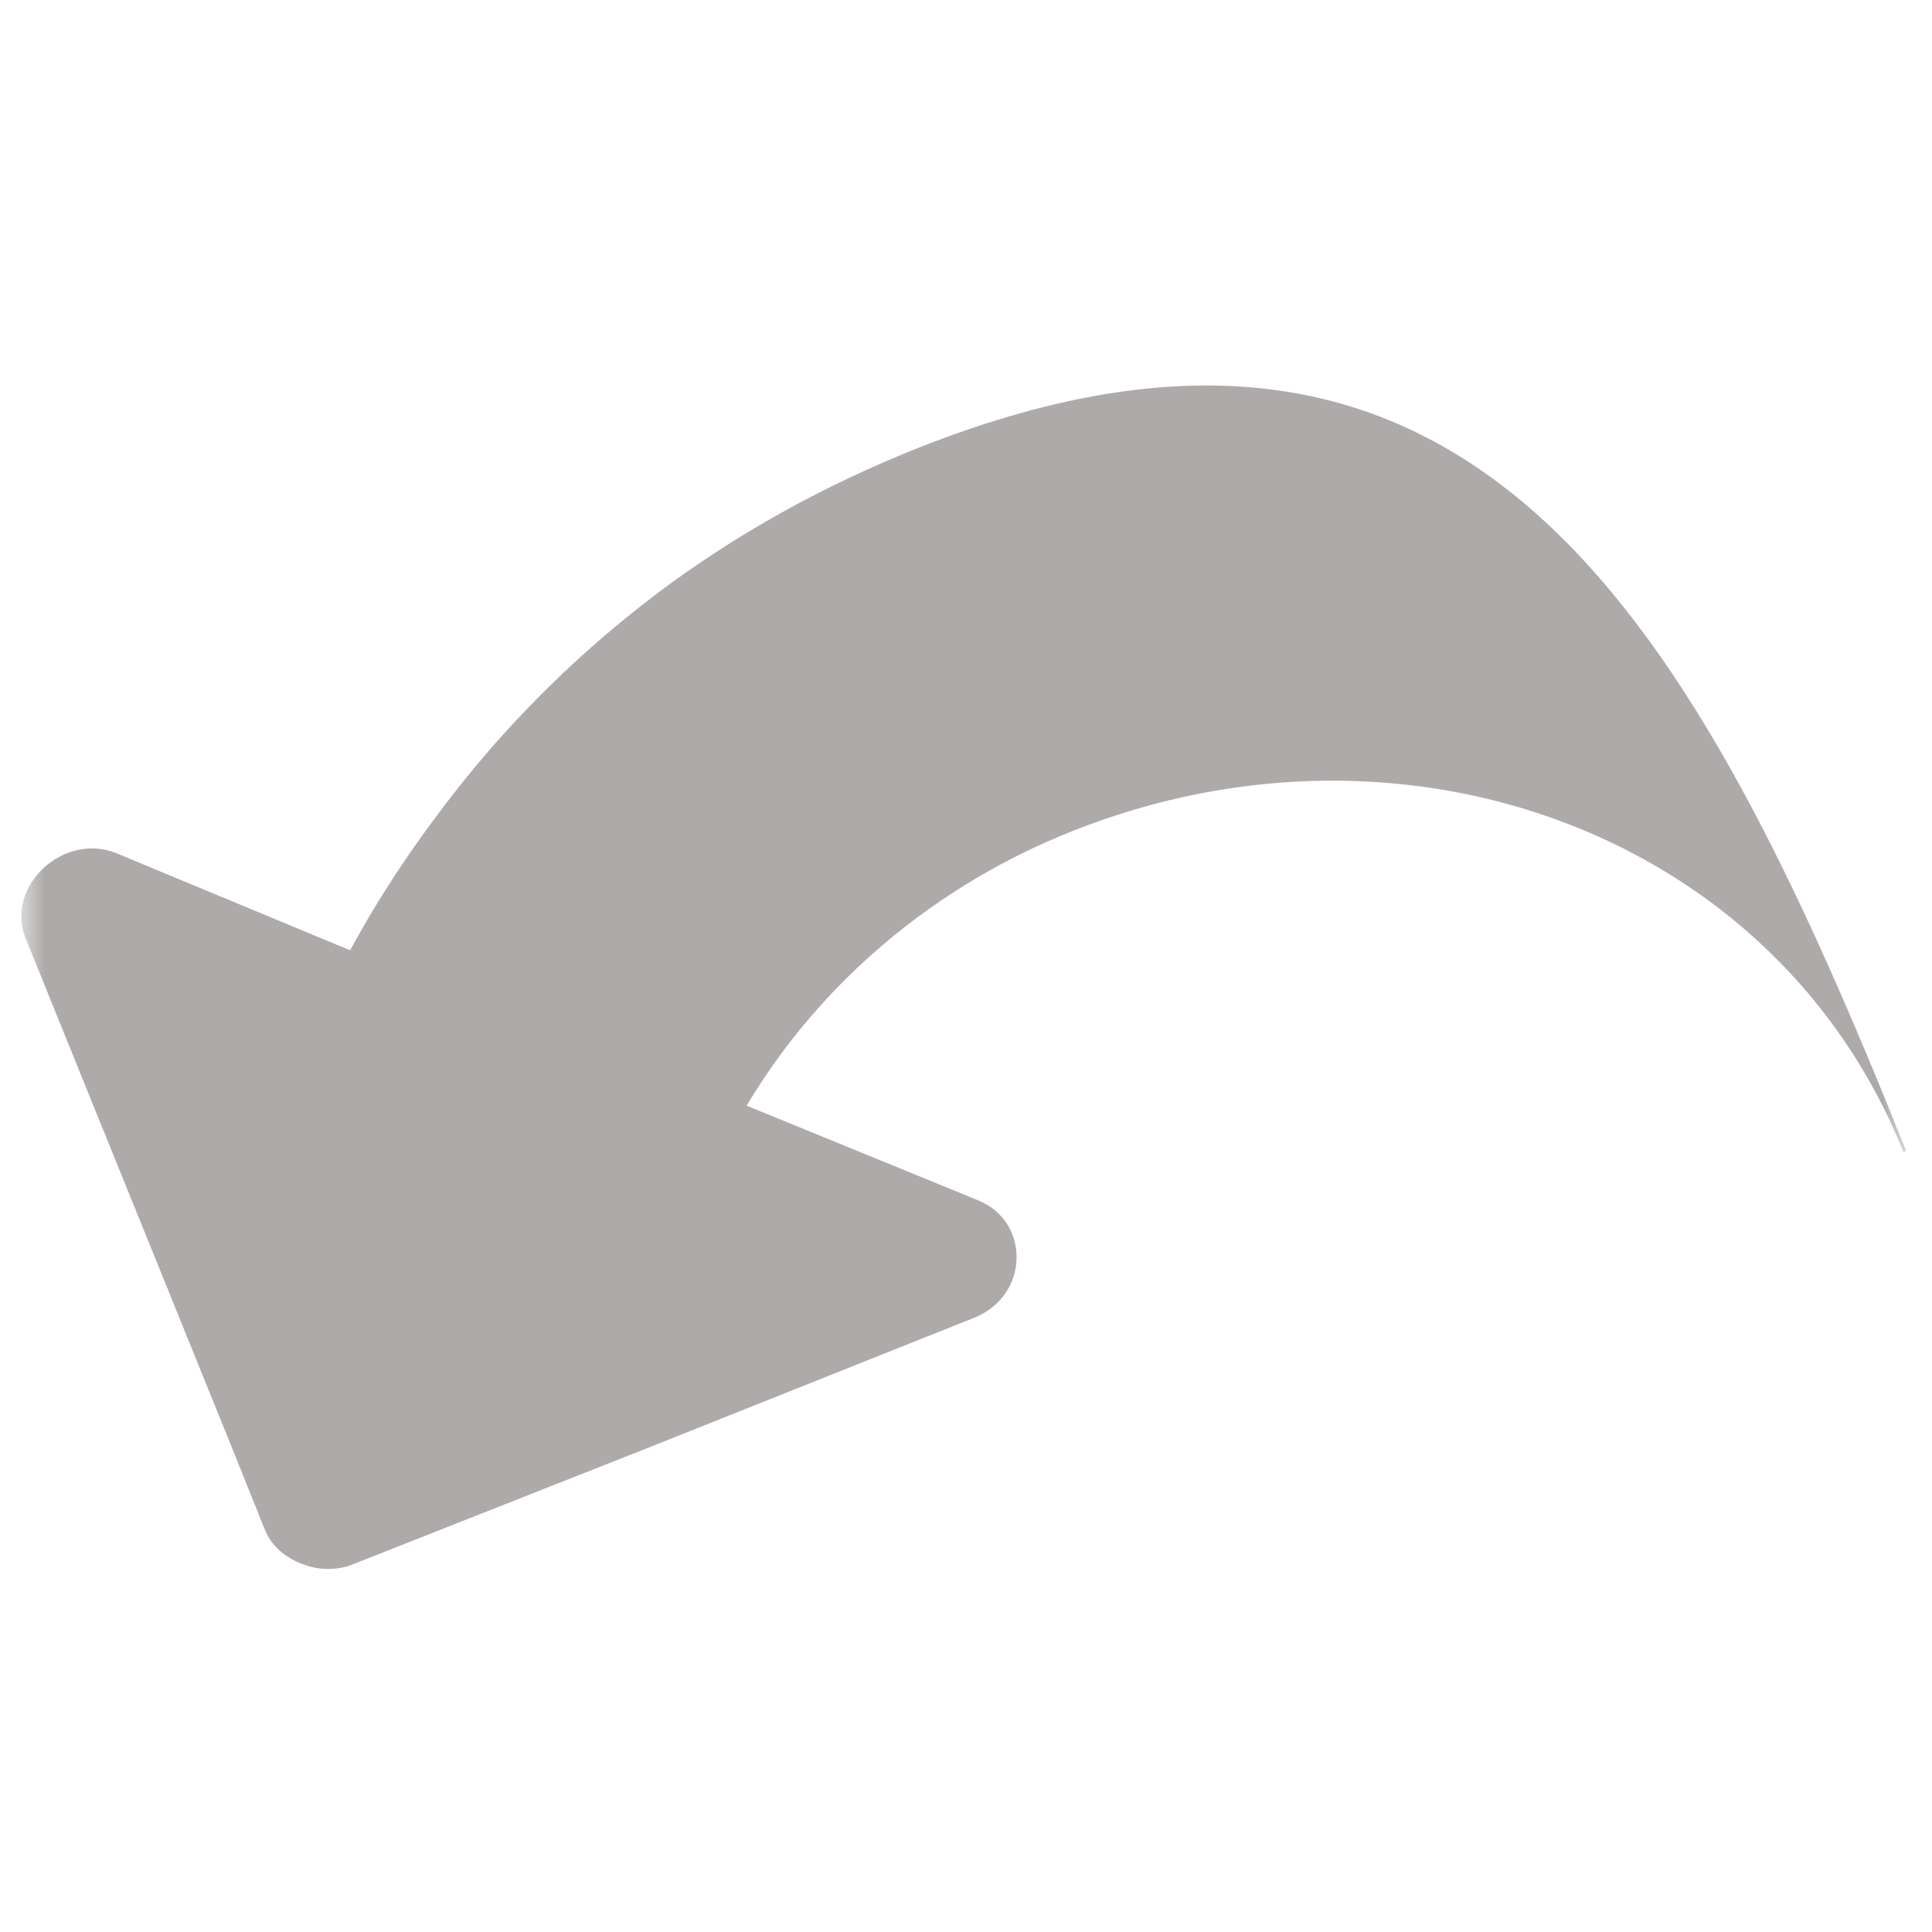 <?xml version="1.0" encoding="UTF-8" standalone="no"?>
<svg width="41px" height="41px" viewBox="0 0 41 41" version="1.1" xmlns="http://www.w3.org/2000/svg" xmlns:xlink="http://www.w3.org/1999/xlink">
    <!-- Generator: Sketch 41.2 (35397) - http://www.bohemiancoding.com/sketch -->
    <title>Undo_D</title>
    <desc>Created with Sketch.</desc>
    <defs>
        <polygon id="path-1" points="0 40 40 40 40 0 0 0"></polygon>
    </defs>
    <g stroke="none" stroke-width="1" fill="none" fill-rule="evenodd">
        <g transform="translate(0.452, 0.238)">
            <g transform="translate(0, 0.5)">
                <g transform="translate(20, 20) scale(1, -1) translate(-20, -20) ">
                    <g>
                        <g>
                            <mask id="mask-2" fill="white">
                                <use xlink:href="#path-1"></use>
                            </mask>
                            <g></g>
                            <g mask="url(#mask-2)">
                                <g transform="translate(-0.25, 7.25)">
                                    <g transform="translate(0.193, 0.04)">
                                        <path d="M40,9 C37.309,15.71 29.481,18.616 22.405,15.828 C19.42,14.654 16.99,12.568 15.45,9.984 L20.356,7.978 C21.481,7.526 21.451,5.944 20.273,5.481 L13.471,2.768 L7.077,0.244 C6.774,0.126 6.399,0.12 6.084,0.235 C5.723,0.356 5.397,0.588 5.239,0.954 L5.162,1.145 L4.465,2.88 L0.147,13.54 C-0.286,14.626 0.931,15.787 2.06,15.348 L7.036,13.281 C7.715,14.54 8.516,15.71 9.418,16.843 C10.611,18.331 11.974,19.655 13.508,20.823 C15.209,22.11 17.108,23.16 19.14,23.962 C30.939,28.61 35.575,20.191 40.057,9.025 L40,9 Z" fill="#AEAAAA"></path>
                                    </g>
                                </g>
                            </g>
                        </g>
                    </g>
                </g>
            </g>
        </g>
    </g>
</svg>